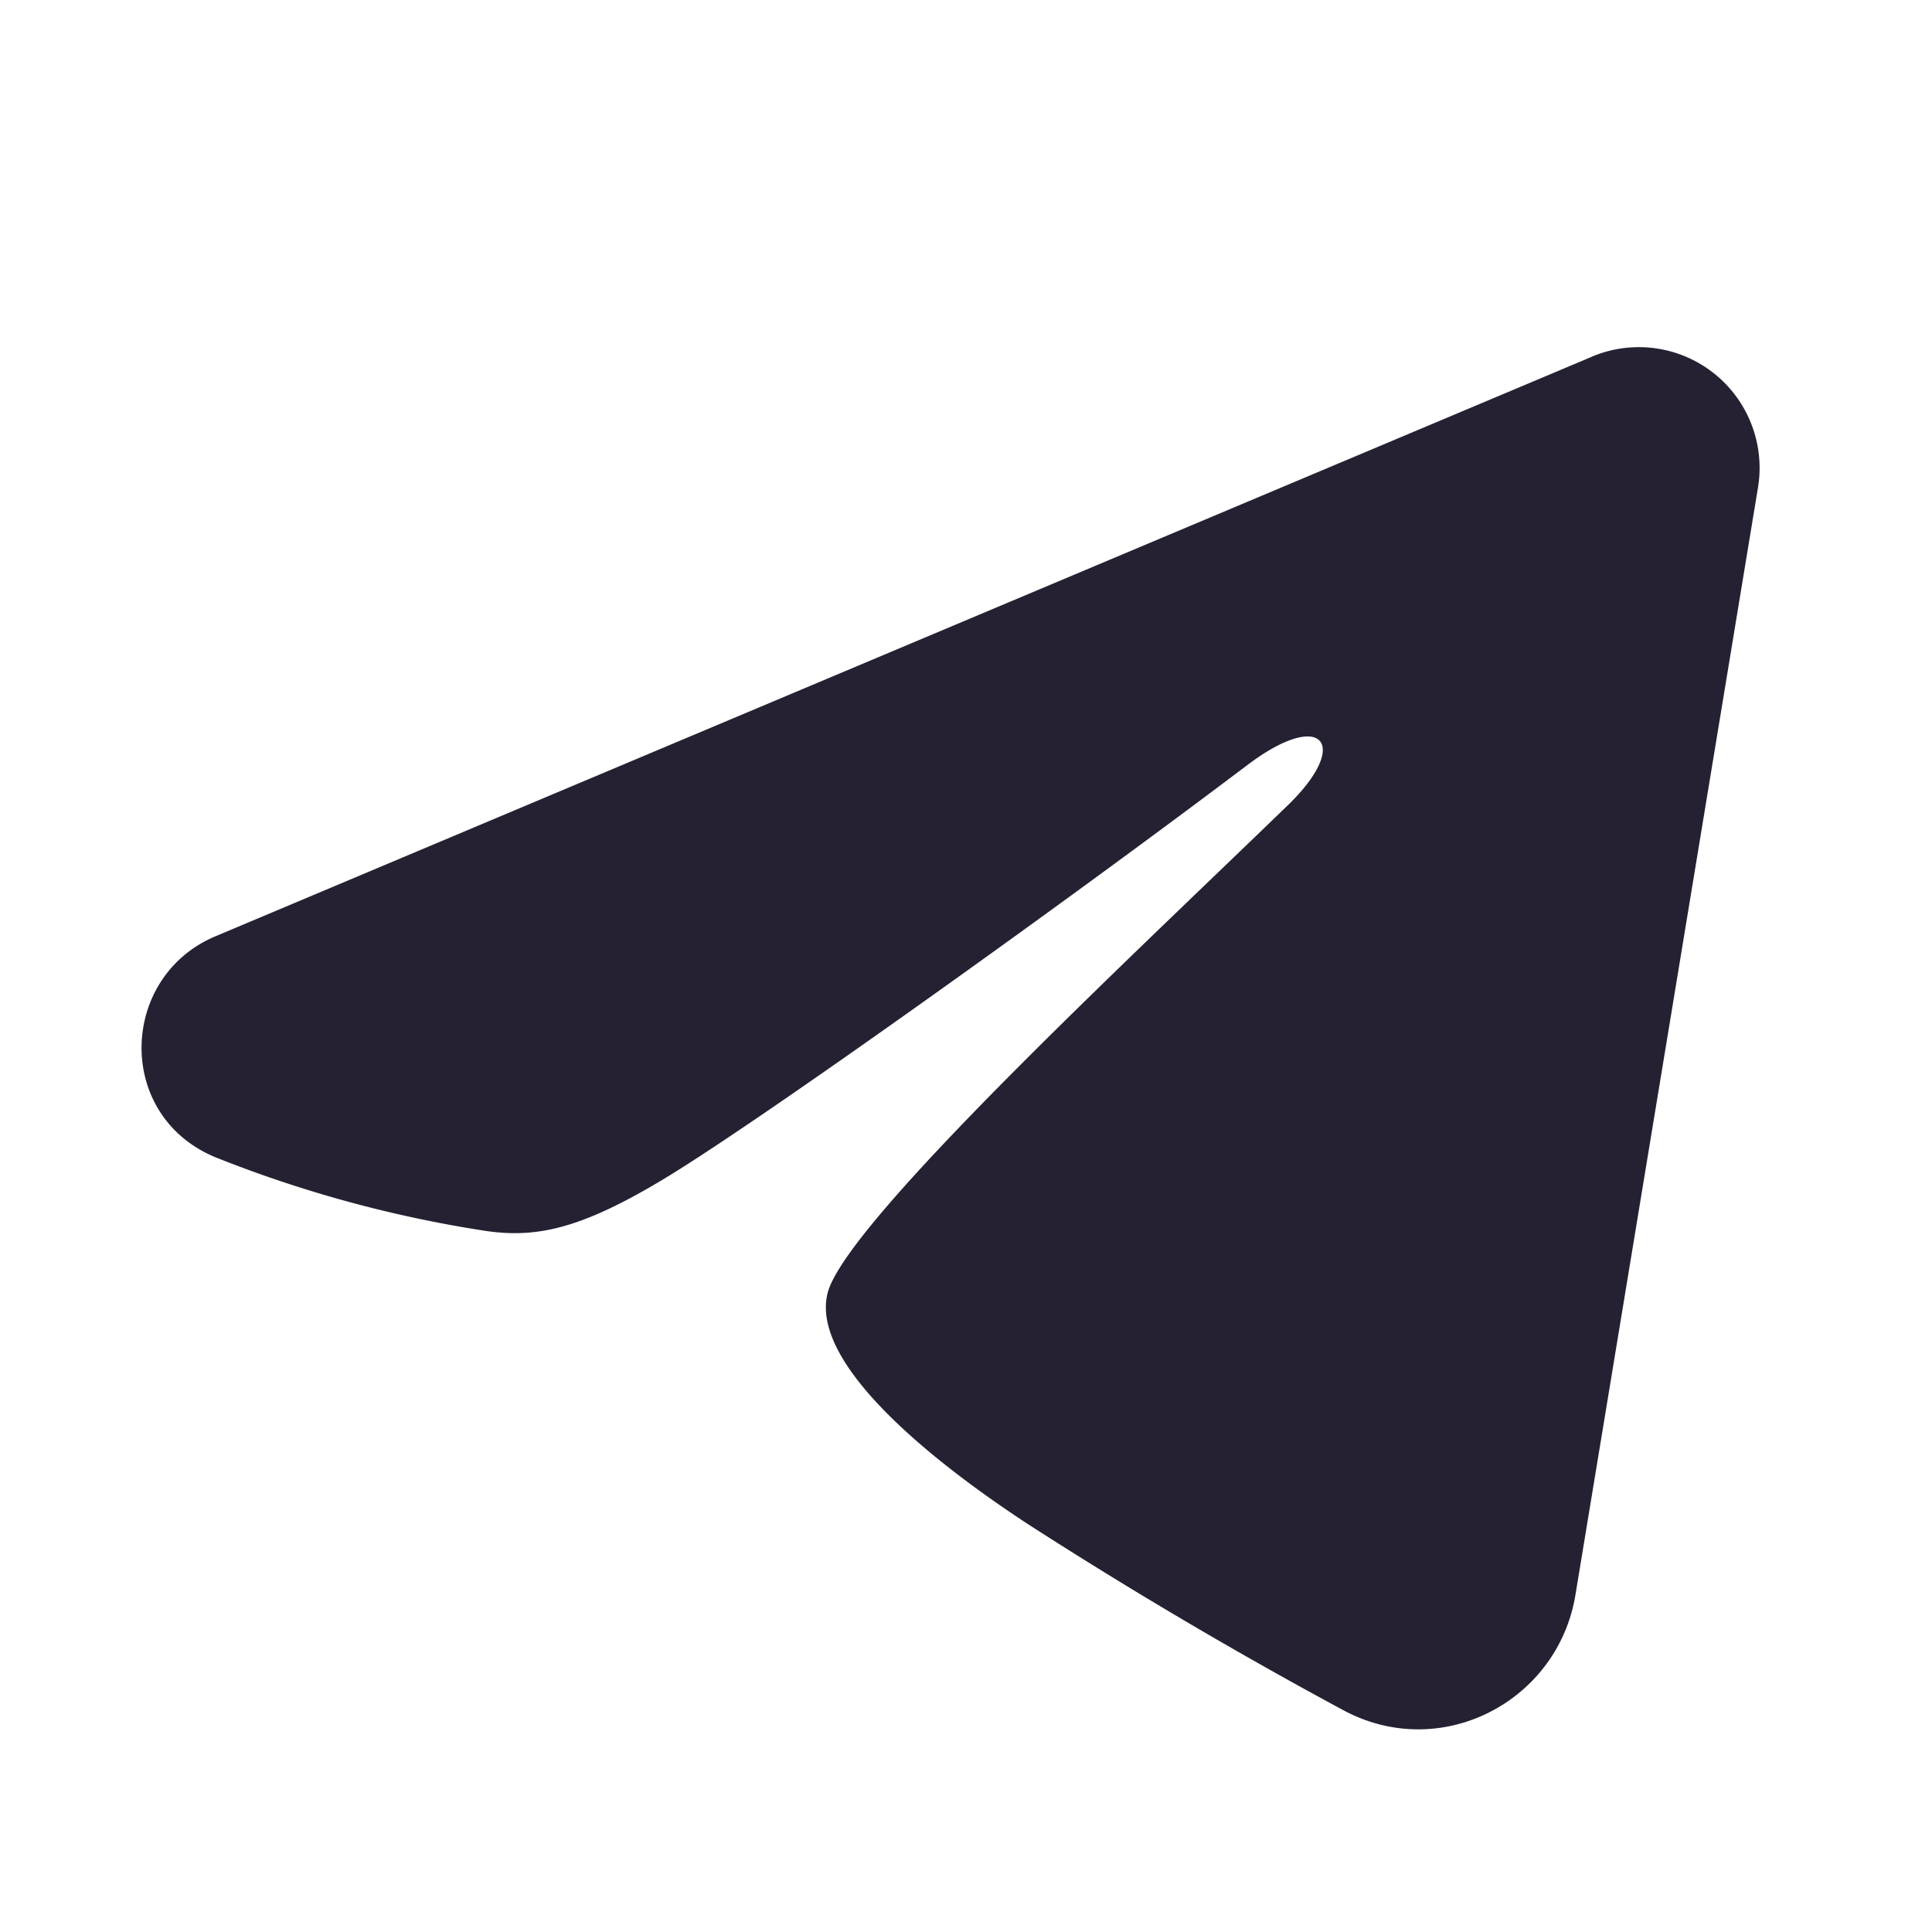 <svg width="16" height="16" viewBox="0 0 16 16" fill="none" xmlns="http://www.w3.org/2000/svg"><g clip-path="url(#a)"><path fill-rule="evenodd" clip-rule="evenodd" d="M13.185 2.953a1 1 0 0 1 1.374 1.084l-1.512 9.172c-.146.884-1.117 1.392-1.928.951a38.947 38.947 0 0 1-2.594-1.53c-.453-.296-1.842-1.246-1.671-1.922.147-.578 2.48-2.75 3.813-4.041.524-.508.285-.8-.333-.334C8.799 7.492 6.335 9.254 5.52 9.75c-.72.437-1.094.512-1.542.437a10.215 10.215 0 0 1-2.194-.603c-.836-.347-.795-1.496 0-1.83l11.4-4.8Z" fill="#252132"/></g><defs><clipPath id="a"><path fill="#fff" d="M0 0h16v16H0z"/></clipPath></defs></svg>